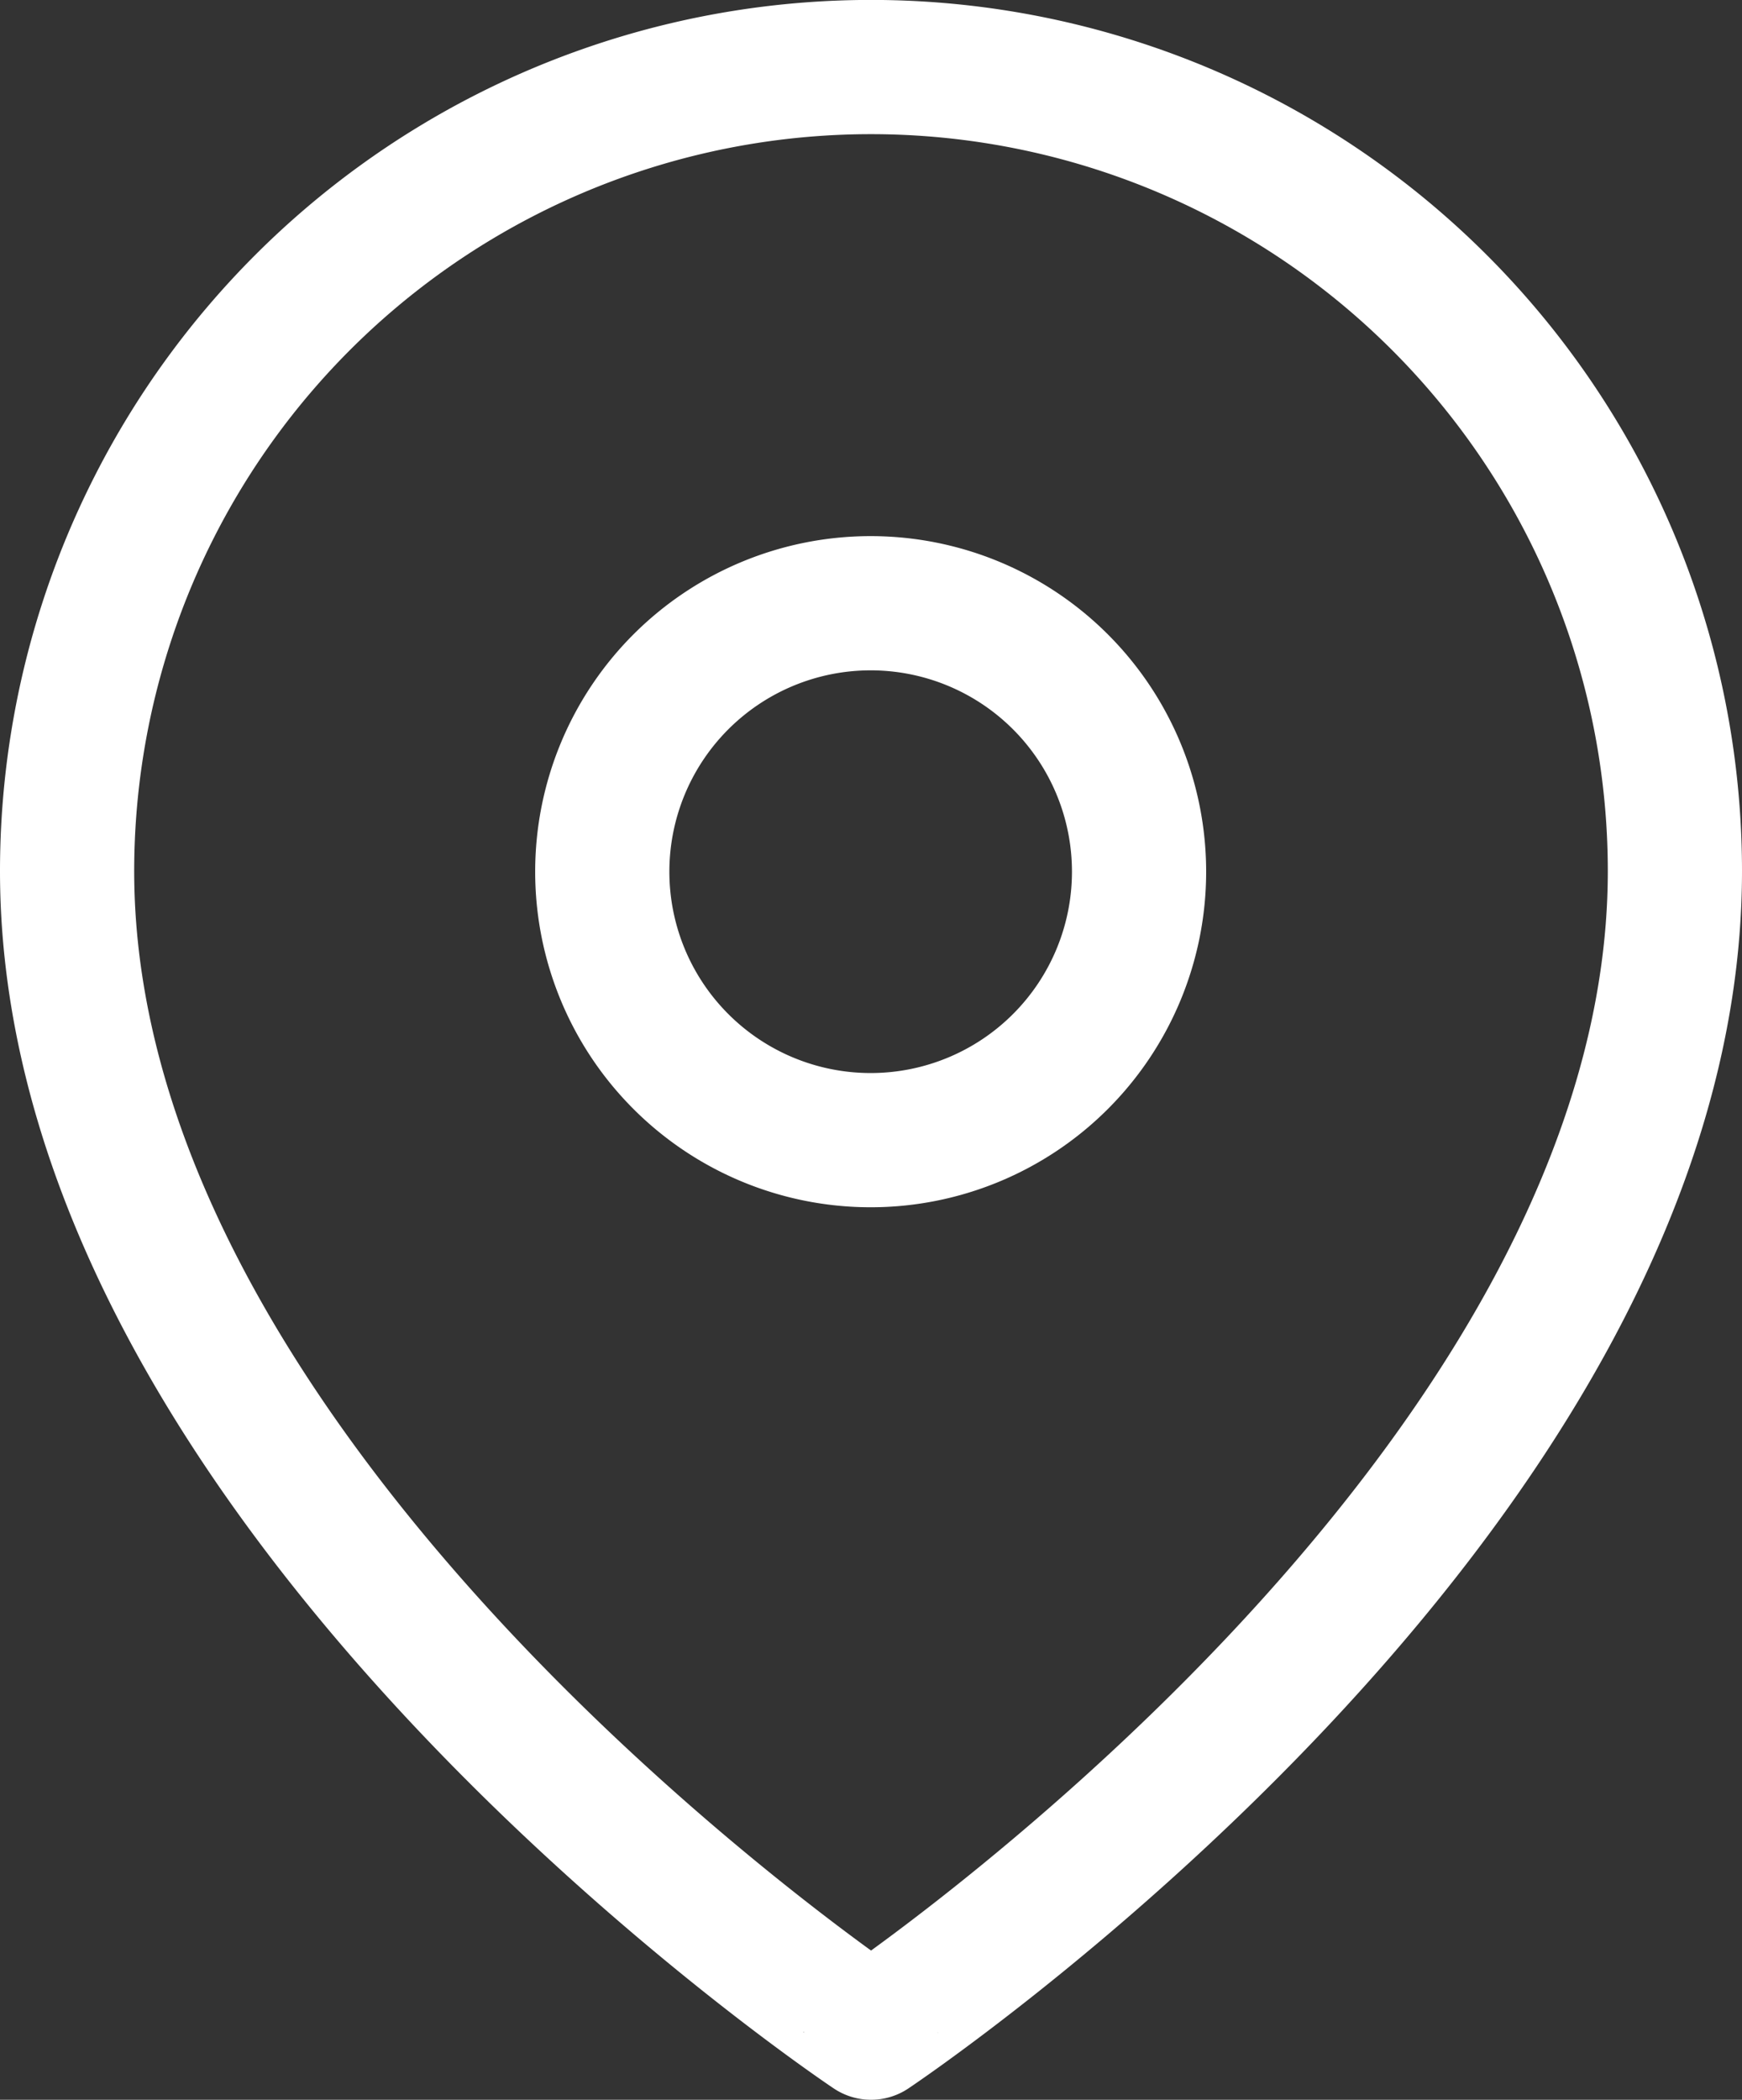 <svg xmlns="http://www.w3.org/2000/svg" width="12.981" height="15.643" viewBox="0 0 12.981 15.643">
  <rect x="0" y="0" width="12.981" height="15.643" fill="#333333" stroke="none"/>
  <g id="Icon_feather-map-pin" data-name="Icon feather-map-pin" transform="translate(-1)">
    <path id="Tracé_29925" data-name="Tracé 29925" d="M13.481,6.49c0,4.659-5.99,8.653-5.99,8.653S1.5,11.15,1.5,6.49a5.99,5.99,0,1,1,11.981,0Z" transform="translate(0 0)" fill="none" stroke="#fff" stroke-linecap="round" stroke-linejoin="round" stroke-width="1"/>
    <path id="Tracé_29926" data-name="Tracé 29926" d="M8.494,5.5a2,2,0,1,1-2-2,2,2,0,0,1,2,2Z" transform="translate(0.994 0.994)" fill="none" stroke="#fff" stroke-linecap="round" stroke-linejoin="round" stroke-width="1"/>
  </g>
</svg>
